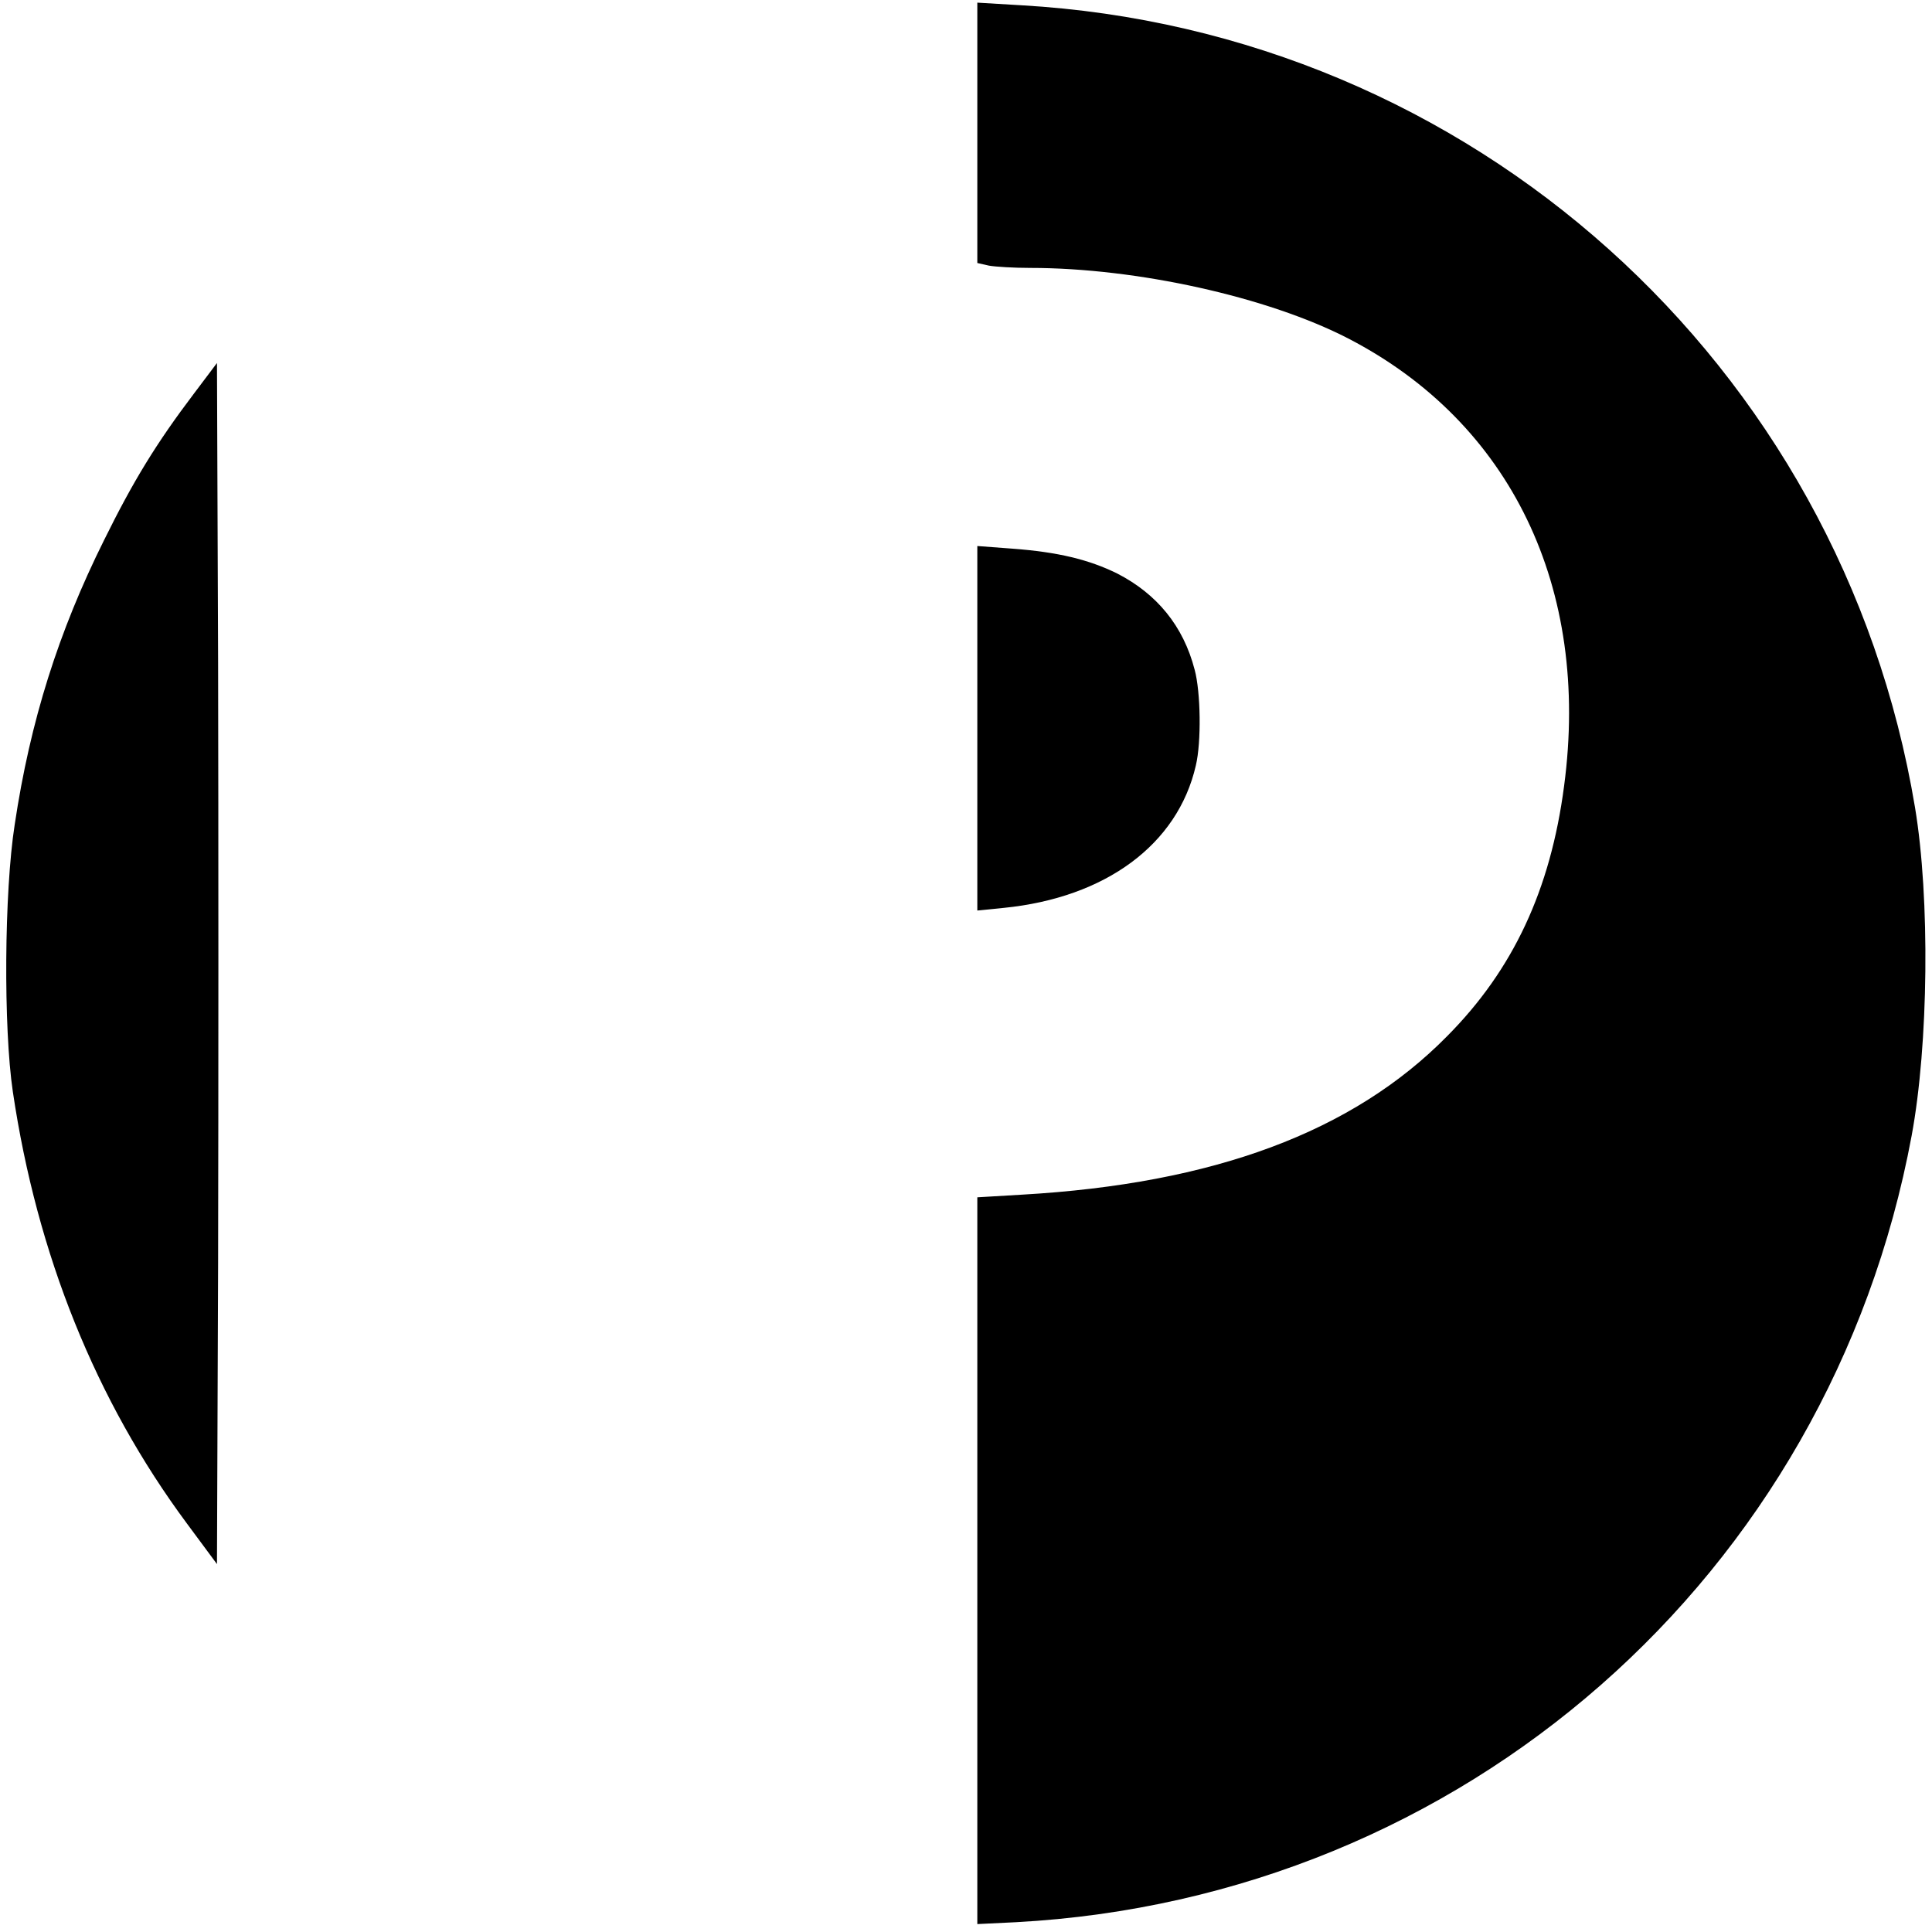 <?xml version="1.0" standalone="no"?>
<!DOCTYPE svg PUBLIC "-//W3C//DTD SVG 20010904//EN"
 "http://www.w3.org/TR/2001/REC-SVG-20010904/DTD/svg10.dtd">
<svg version="1.0" xmlns="http://www.w3.org/2000/svg"
 width="512pt" height="512pt" viewBox="0 0 512 512"
 preserveAspectRatio="xMidYMid meet">
<g transform="translate(0,512) scale(0.1,-0.1)"
fill="#000000" stroke="none">
<path d="M2590 4768 l0 -345 31 -7 c17 -3 66 -6 109 -6 283 0 630 -77 843
-187 431 -223 642 -661 572 -1186 -36 -275 -135 -487 -310 -663 -250 -254
-619 -391 -1127 -420 l-118 -7 0 -963 0 -963 103 5 c1184 64 2156 917 2373
2084 45 242 49 630 9 870 -196 1177 -1177 2058 -2368 2126 l-117 7 0 -345z"/>
<path d="M514 4077 c-100 -132 -161 -232 -238 -388 -121 -243 -196 -480 -237
-754 -28 -179 -30 -539 -5 -708 64 -432 220 -819 461 -1144 l80 -108 3 798 c1
438 1 1154 0 1591 l-3 794 -61 -81z"/>
<path d="M2590 3190 l0 -483 70 7 c270 27 461 168 509 377 15 62 13 195 -3
254 -30 116 -100 201 -205 255 -75 37 -157 57 -278 66 l-93 7 0 -483z"/>
</g>
</svg>
